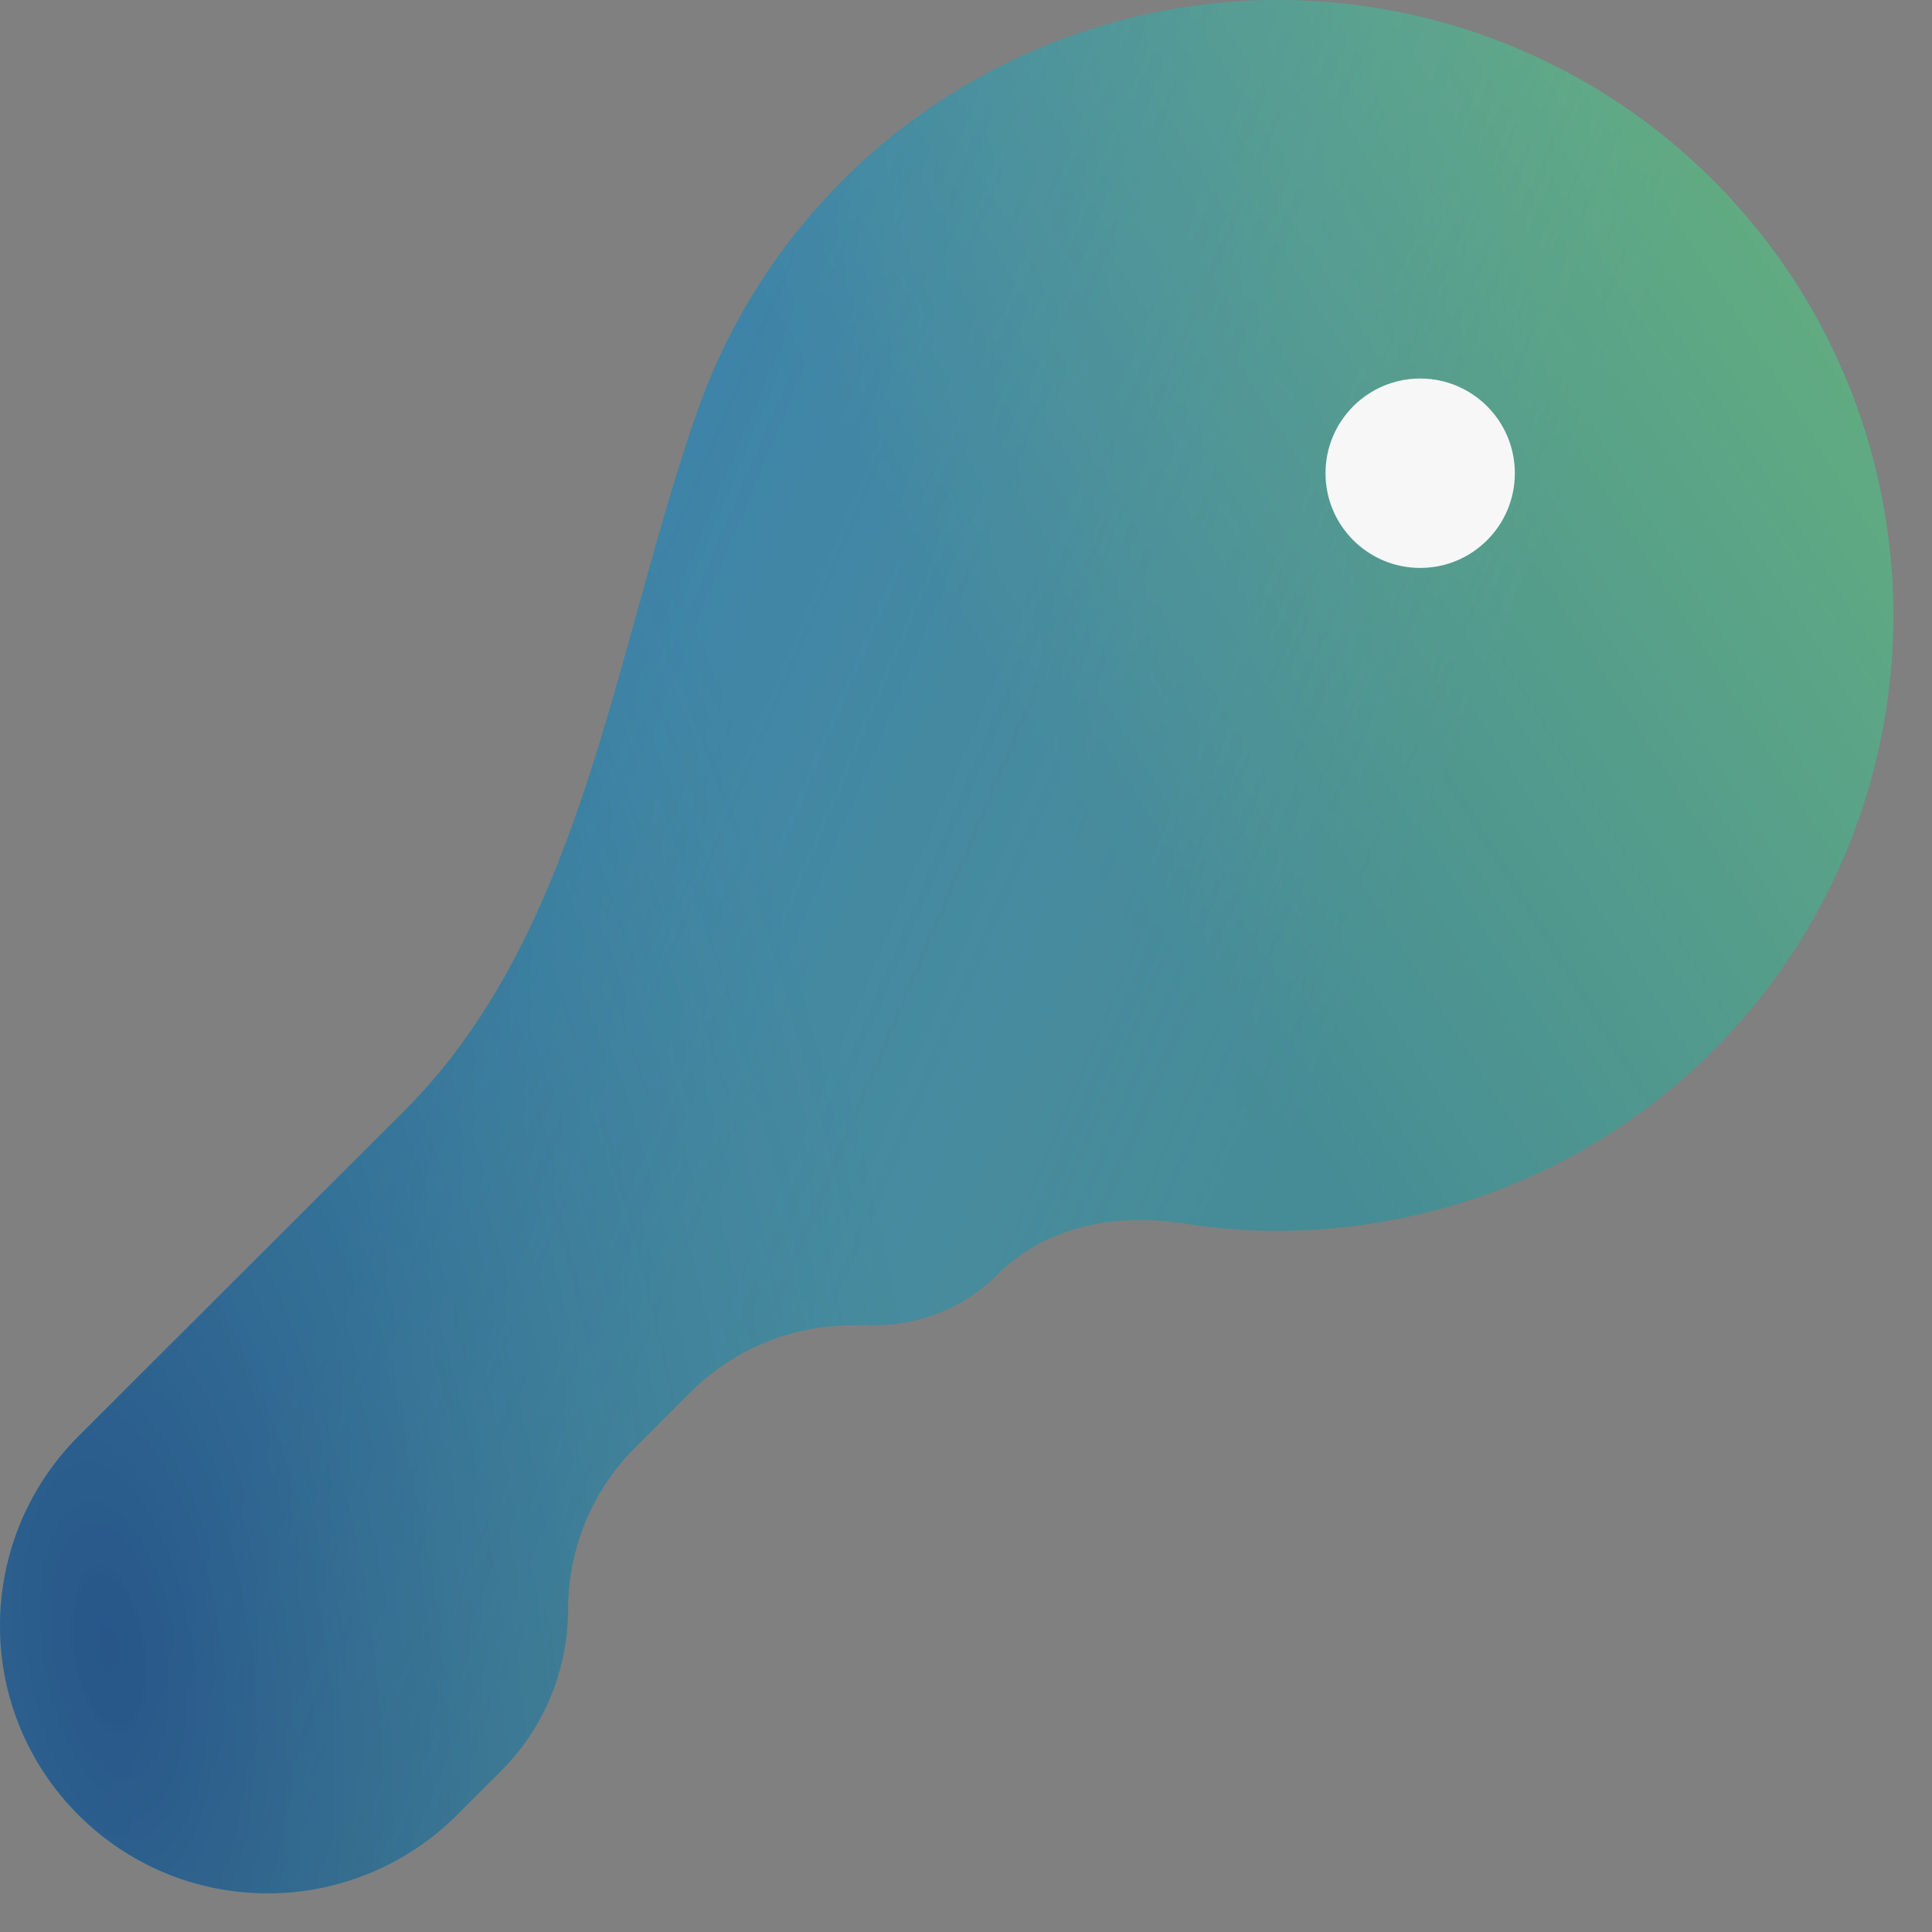 <?xml version="1.0" encoding="UTF-8"?> <svg xmlns="http://www.w3.org/2000/svg" width="25" height="25" viewBox="0 0 25 25" fill="none"><rect x="0" y="0" width="25" height="25" fill="#808080" stroke="none"/><path d="M7.351 20.824C7.351 20.04 7.662 19.288 8.217 18.733L8.934 18.015C9.489 17.461 10.241 17.149 11.026 17.149H11.314C11.914 17.149 12.489 16.911 12.914 16.486C13.527 15.873 14.435 15.693 15.292 15.828C16.588 16.034 17.923 15.916 19.176 15.476C20.877 14.879 22.326 13.721 23.284 12.193C24.242 10.665 24.653 8.857 24.449 7.065C24.246 5.273 23.44 3.603 22.164 2.329C20.888 1.054 19.217 0.251 17.425 0.05C15.633 -0.151 13.825 0.262 12.299 1.222C10.772 2.182 9.616 3.631 9.02 5.334C7.939 8.426 7.546 12.064 5.228 14.379L1.016 18.584C0.366 19.234 0 20.116 0 21.036C0 22.949 1.552 24.5 3.465 24.5C4.384 24.5 5.265 24.134 5.915 23.485L6.484 22.916C7.039 22.361 7.351 21.609 7.351 20.824Z" fill="#48997C"></path><path d="M7.351 20.824C7.351 20.04 7.662 19.288 8.217 18.733L8.934 18.015C9.489 17.461 10.241 17.149 11.026 17.149H11.314C11.914 17.149 12.489 16.911 12.914 16.486C13.527 15.873 14.435 15.693 15.292 15.828C16.588 16.034 17.923 15.916 19.176 15.476C20.877 14.879 22.326 13.721 23.284 12.193C24.242 10.665 24.653 8.857 24.449 7.065C24.246 5.273 23.44 3.603 22.164 2.329C20.888 1.054 19.217 0.251 17.425 0.05C15.633 -0.151 13.825 0.262 12.299 1.222C10.772 2.182 9.616 3.631 9.02 5.334C7.939 8.426 7.546 12.064 5.228 14.379L1.016 18.584C0.366 19.234 0 20.116 0 21.036C0 22.949 1.552 24.5 3.465 24.5C4.384 24.5 5.265 24.134 5.915 23.485L6.484 22.916C7.039 22.361 7.351 21.609 7.351 20.824Z" fill="url(#paint0_linear_1068_2464)" fill-opacity="0.4"></path><path d="M7.351 20.824C7.351 20.04 7.662 19.288 8.217 18.733L8.934 18.015C9.489 17.461 10.241 17.149 11.026 17.149H11.314C11.914 17.149 12.489 16.911 12.914 16.486C13.527 15.873 14.435 15.693 15.292 15.828C16.588 16.034 17.923 15.916 19.176 15.476C20.877 14.879 22.326 13.721 23.284 12.193C24.242 10.665 24.653 8.857 24.449 7.065C24.246 5.273 23.44 3.603 22.164 2.329C20.888 1.054 19.217 0.251 17.425 0.05C15.633 -0.151 13.825 0.262 12.299 1.222C10.772 2.182 9.616 3.631 9.02 5.334C7.939 8.426 7.546 12.064 5.228 14.379L1.016 18.584C0.366 19.234 0 20.116 0 21.036C0 22.949 1.552 24.5 3.465 24.5C4.384 24.5 5.265 24.134 5.915 23.485L6.484 22.916C7.039 22.361 7.351 21.609 7.351 20.824Z" fill="url(#paint1_linear_1068_2464)" fill-opacity="0.3"></path><path d="M7.351 20.824C7.351 20.04 7.662 19.288 8.217 18.733L8.934 18.015C9.489 17.461 10.241 17.149 11.026 17.149H11.314C11.914 17.149 12.489 16.911 12.914 16.486C13.527 15.873 14.435 15.693 15.292 15.828C16.588 16.034 17.923 15.916 19.176 15.476C20.877 14.879 22.326 13.721 23.284 12.193C24.242 10.665 24.653 8.857 24.449 7.065C24.246 5.273 23.44 3.603 22.164 2.329C20.888 1.054 19.217 0.251 17.425 0.05C15.633 -0.151 13.825 0.262 12.299 1.222C10.772 2.182 9.616 3.631 9.02 5.334C7.939 8.426 7.546 12.064 5.228 14.379L1.016 18.584C0.366 19.234 0 20.116 0 21.036C0 22.949 1.552 24.5 3.465 24.5C4.384 24.5 5.265 24.134 5.915 23.485L6.484 22.916C7.039 22.361 7.351 21.609 7.351 20.824Z" fill="url(#paint2_radial_1068_2464)" fill-opacity="0.5"></path><path d="M18.377 7.349C19.054 7.349 19.602 6.8 19.602 6.124C19.602 5.447 19.054 4.898 18.377 4.898C17.701 4.898 17.152 5.447 17.152 6.124C17.152 6.8 17.701 7.349 18.377 7.349Z" fill="#F7F7F7"></path><defs><linearGradient id="paint0_linear_1068_2464" x1="15.872" y1="16.599" x2="5.799" y2="12.339" gradientUnits="userSpaceOnUse"><stop stop-color="#8EAEE8" stop-opacity="0.22"></stop><stop offset="1" stop-color="#3579DD"></stop></linearGradient><linearGradient id="paint1_linear_1068_2464" x1="15.207" y1="12.883" x2="25.671" y2="6.324" gradientUnits="userSpaceOnUse"><stop stop-color="#2D5FCD"></stop><stop offset="1" stop-color="#A3E279"></stop></linearGradient><radialGradient id="paint2_radial_1068_2464" cx="0" cy="0" r="1" gradientTransform="matrix(8.659 -10.535 -7.239 -22.241 1.352 21.213)" gradientUnits="userSpaceOnUse"><stop stop-color="#132C62"></stop><stop offset="1" stop-color="#48997C" stop-opacity="0.3"></stop></radialGradient></defs></svg> 